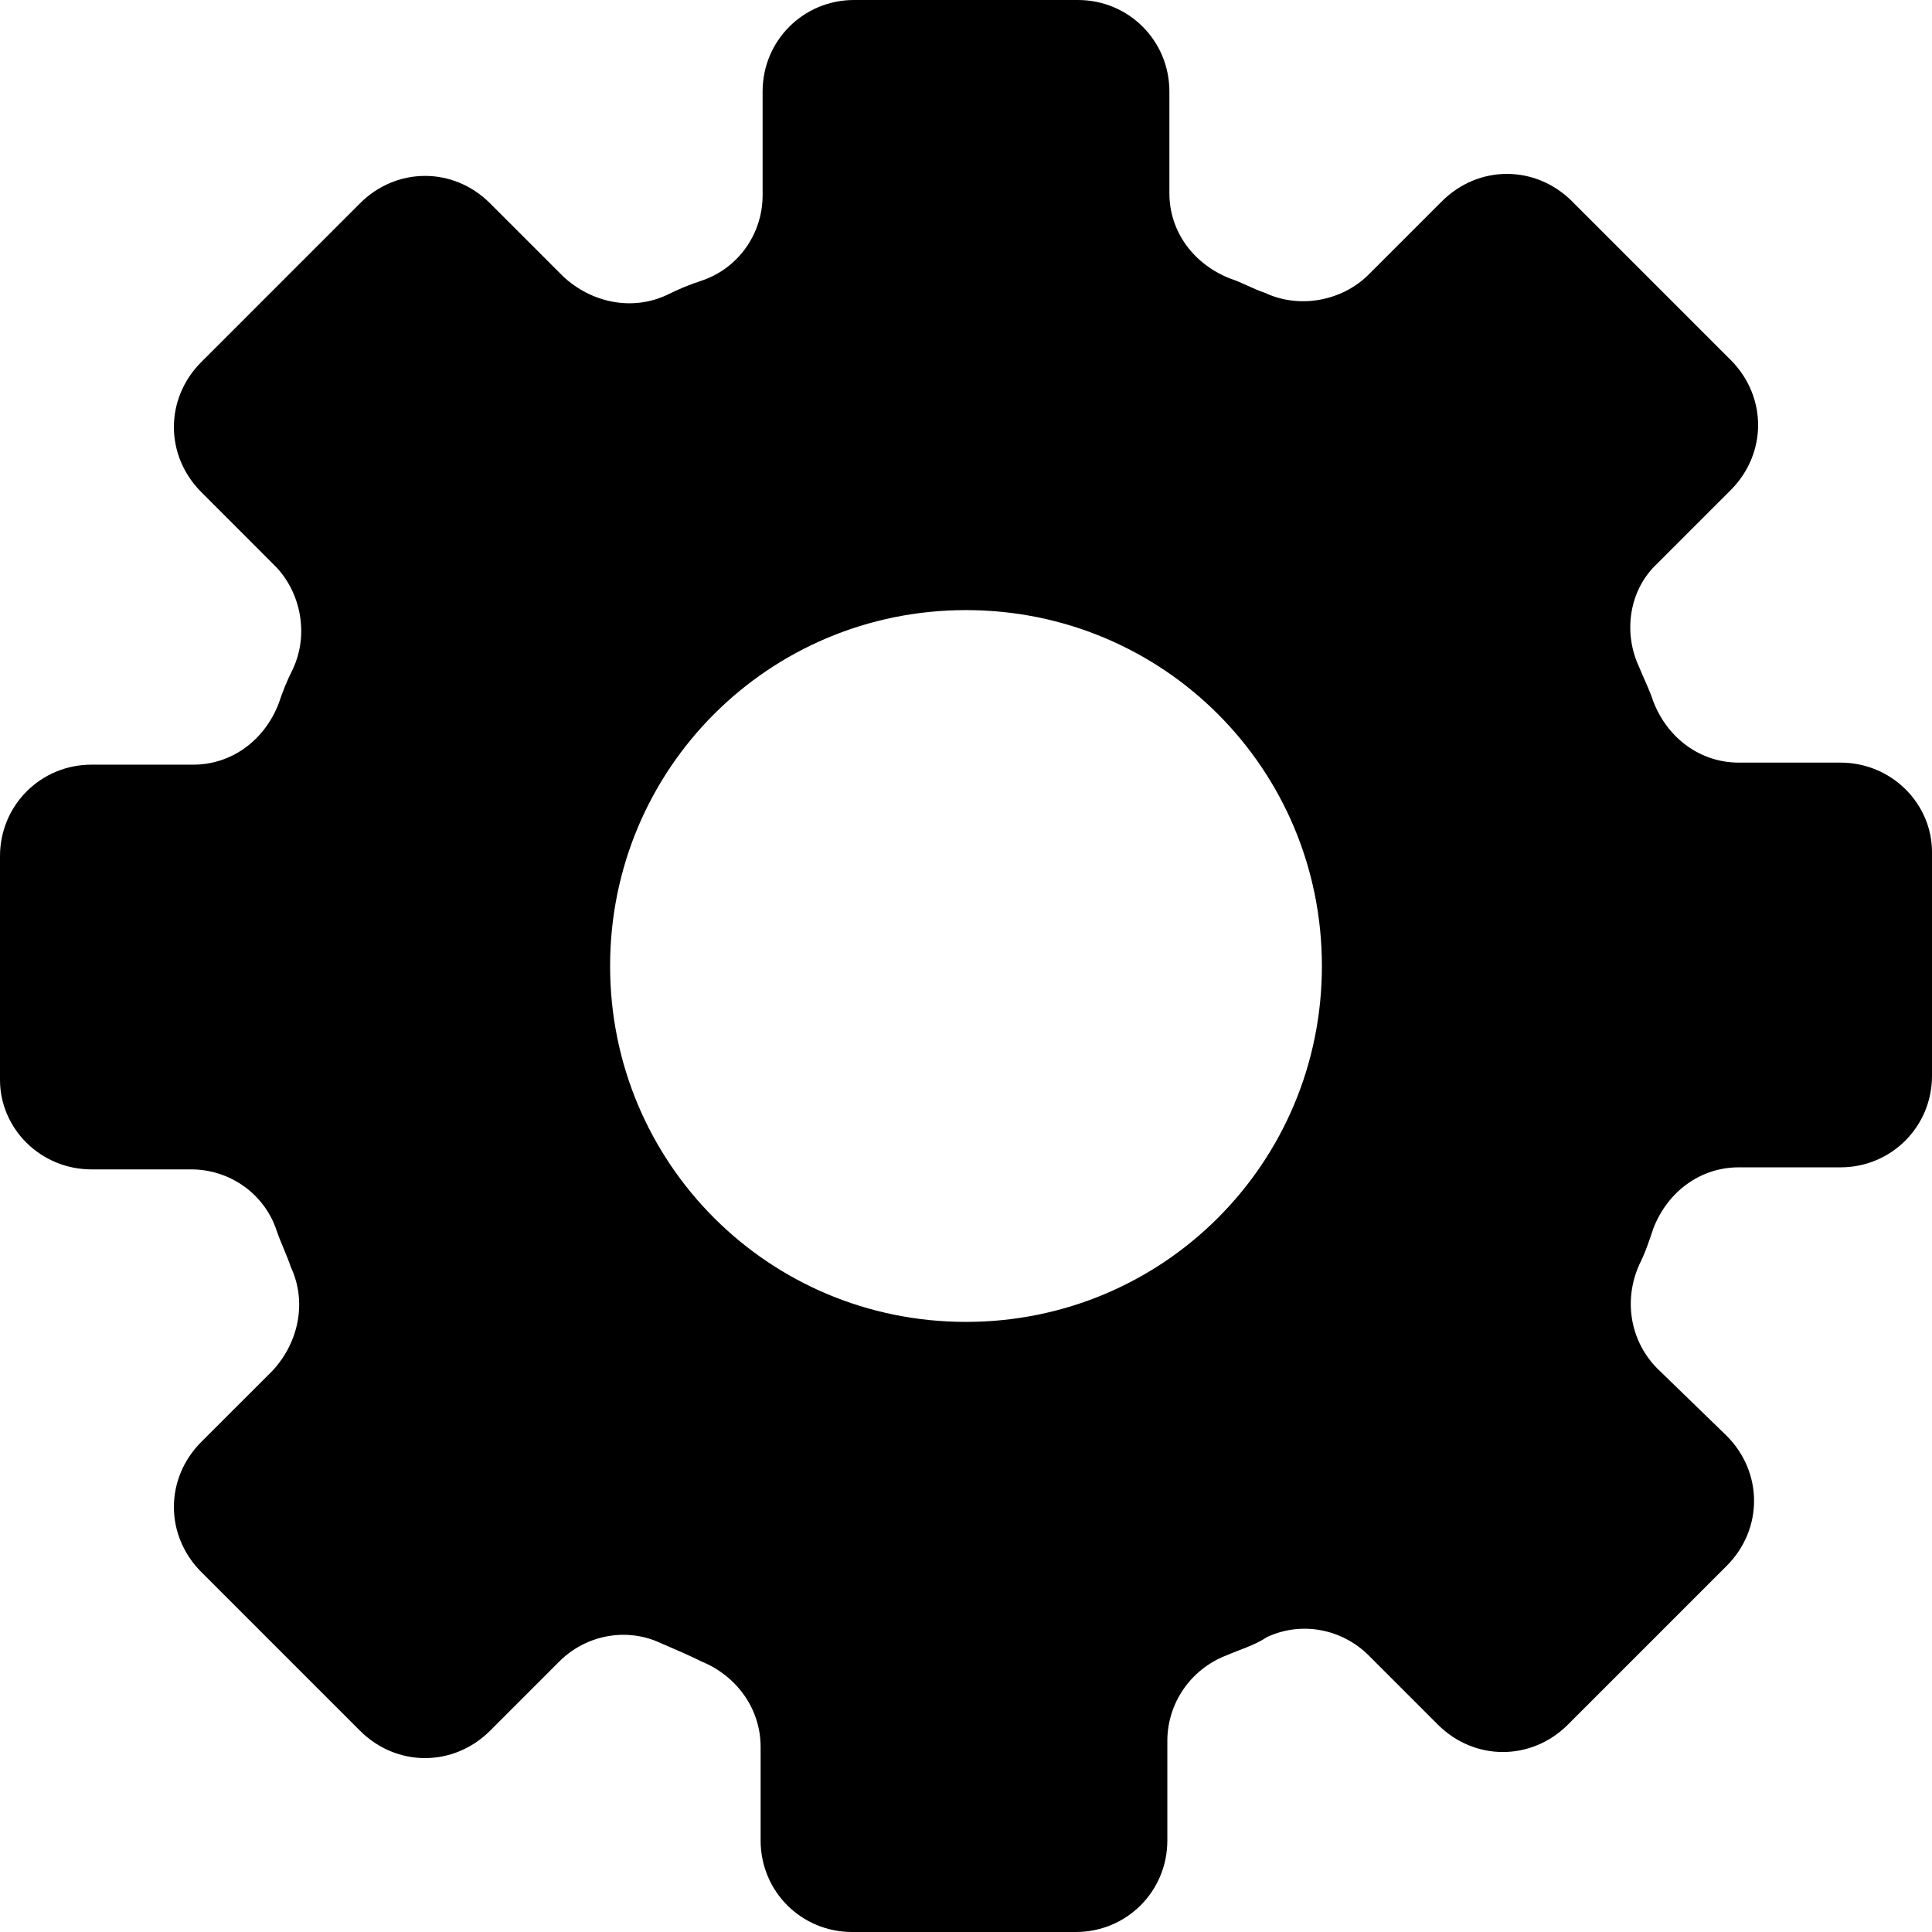 <?xml version="1.0" encoding="UTF-8"?>
<svg width="33px" height="33px" viewBox="0 0 33 33" version="1.1" xmlns="http://www.w3.org/2000/svg" xmlns:xlink="http://www.w3.org/1999/xlink">
    <title>Shape</title>
    <g id="MOBILE" stroke="none" stroke-width="1" fill="none" fill-rule="evenodd">
        <g id="M05-NAV-ACCOUNT-2" transform="translate(-91, -532)" fill="#000000" fill-rule="nonzero">
            <path d="M122.437,545.026 L120.7,545.026 C120.04,545.026 119.484,544.609 119.241,543.984 C119.172,543.776 119.067,543.567 118.998,543.394 C118.72,542.803 118.824,542.074 119.311,541.622 L120.561,540.372 C121.186,539.746 121.186,538.774 120.561,538.148 L117.852,535.439 C117.226,534.814 116.254,534.814 115.628,535.439 L114.378,536.689 C113.926,537.141 113.197,537.28 112.606,537.002 C112.398,536.933 112.224,536.828 112.016,536.759 C111.391,536.516 110.974,535.96 110.974,535.3 L110.974,533.563 C110.974,532.695 110.279,532 109.411,532 L105.589,532 C104.721,532 104.026,532.695 104.026,533.563 L104.026,535.335 C104.026,535.995 103.609,536.585 102.984,536.794 C102.776,536.863 102.602,536.933 102.394,537.037 C101.803,537.315 101.108,537.176 100.622,536.724 L99.372,535.474 C98.746,534.848 97.774,534.848 97.148,535.474 L94.439,538.183 C93.814,538.808 93.814,539.781 94.439,540.406 L95.689,541.657 C96.141,542.108 96.28,542.838 96.002,543.428 C95.898,543.637 95.828,543.811 95.759,544.019 C95.516,544.644 94.96,545.061 94.3,545.061 L92.563,545.061 C91.695,545.061 91,545.756 91,546.624 L91,550.445 C91,551.279 91.695,551.974 92.563,551.974 L94.265,551.974 C94.925,551.974 95.516,552.391 95.724,553.016 C95.794,553.224 95.898,553.433 95.967,553.641 C96.245,554.232 96.106,554.926 95.655,555.413 L94.439,556.628 C93.814,557.254 93.814,558.226 94.439,558.852 L97.148,561.561 C97.774,562.186 98.746,562.186 99.372,561.561 L100.553,560.38 C101.004,559.928 101.699,559.789 102.289,560.067 C102.533,560.172 102.776,560.276 102.984,560.38 C103.575,560.623 103.992,561.179 103.992,561.839 L103.992,563.437 C103.992,564.305 104.686,565 105.555,565 L109.376,565 C110.244,565 110.939,564.305 110.939,563.437 L110.939,561.735 C110.939,561.109 111.321,560.519 111.946,560.276 C112.189,560.172 112.433,560.102 112.641,559.963 C113.232,559.685 113.926,559.824 114.378,560.276 L115.559,561.457 C116.184,562.082 117.157,562.082 117.782,561.457 L120.492,558.747 C121.117,558.122 121.117,557.149 120.492,556.524 L119.311,555.378 C118.859,554.926 118.72,554.232 118.998,553.606 C119.102,553.398 119.172,553.189 119.241,552.981 C119.484,552.356 120.04,551.939 120.7,551.939 L122.437,551.939 C123.305,551.939 124,551.244 124,550.376 L124,546.555 C124,545.721 123.305,545.026 122.437,545.026 Z M107.5,554.579 C104.131,554.579 101.421,551.869 101.421,548.5 C101.421,545.131 104.131,542.421 107.5,542.421 C110.869,542.421 113.579,545.131 113.579,548.5 C113.579,551.869 110.869,554.579 107.5,554.579 Z" id="Shape"></path>
        </g>
    </g>
</svg>
